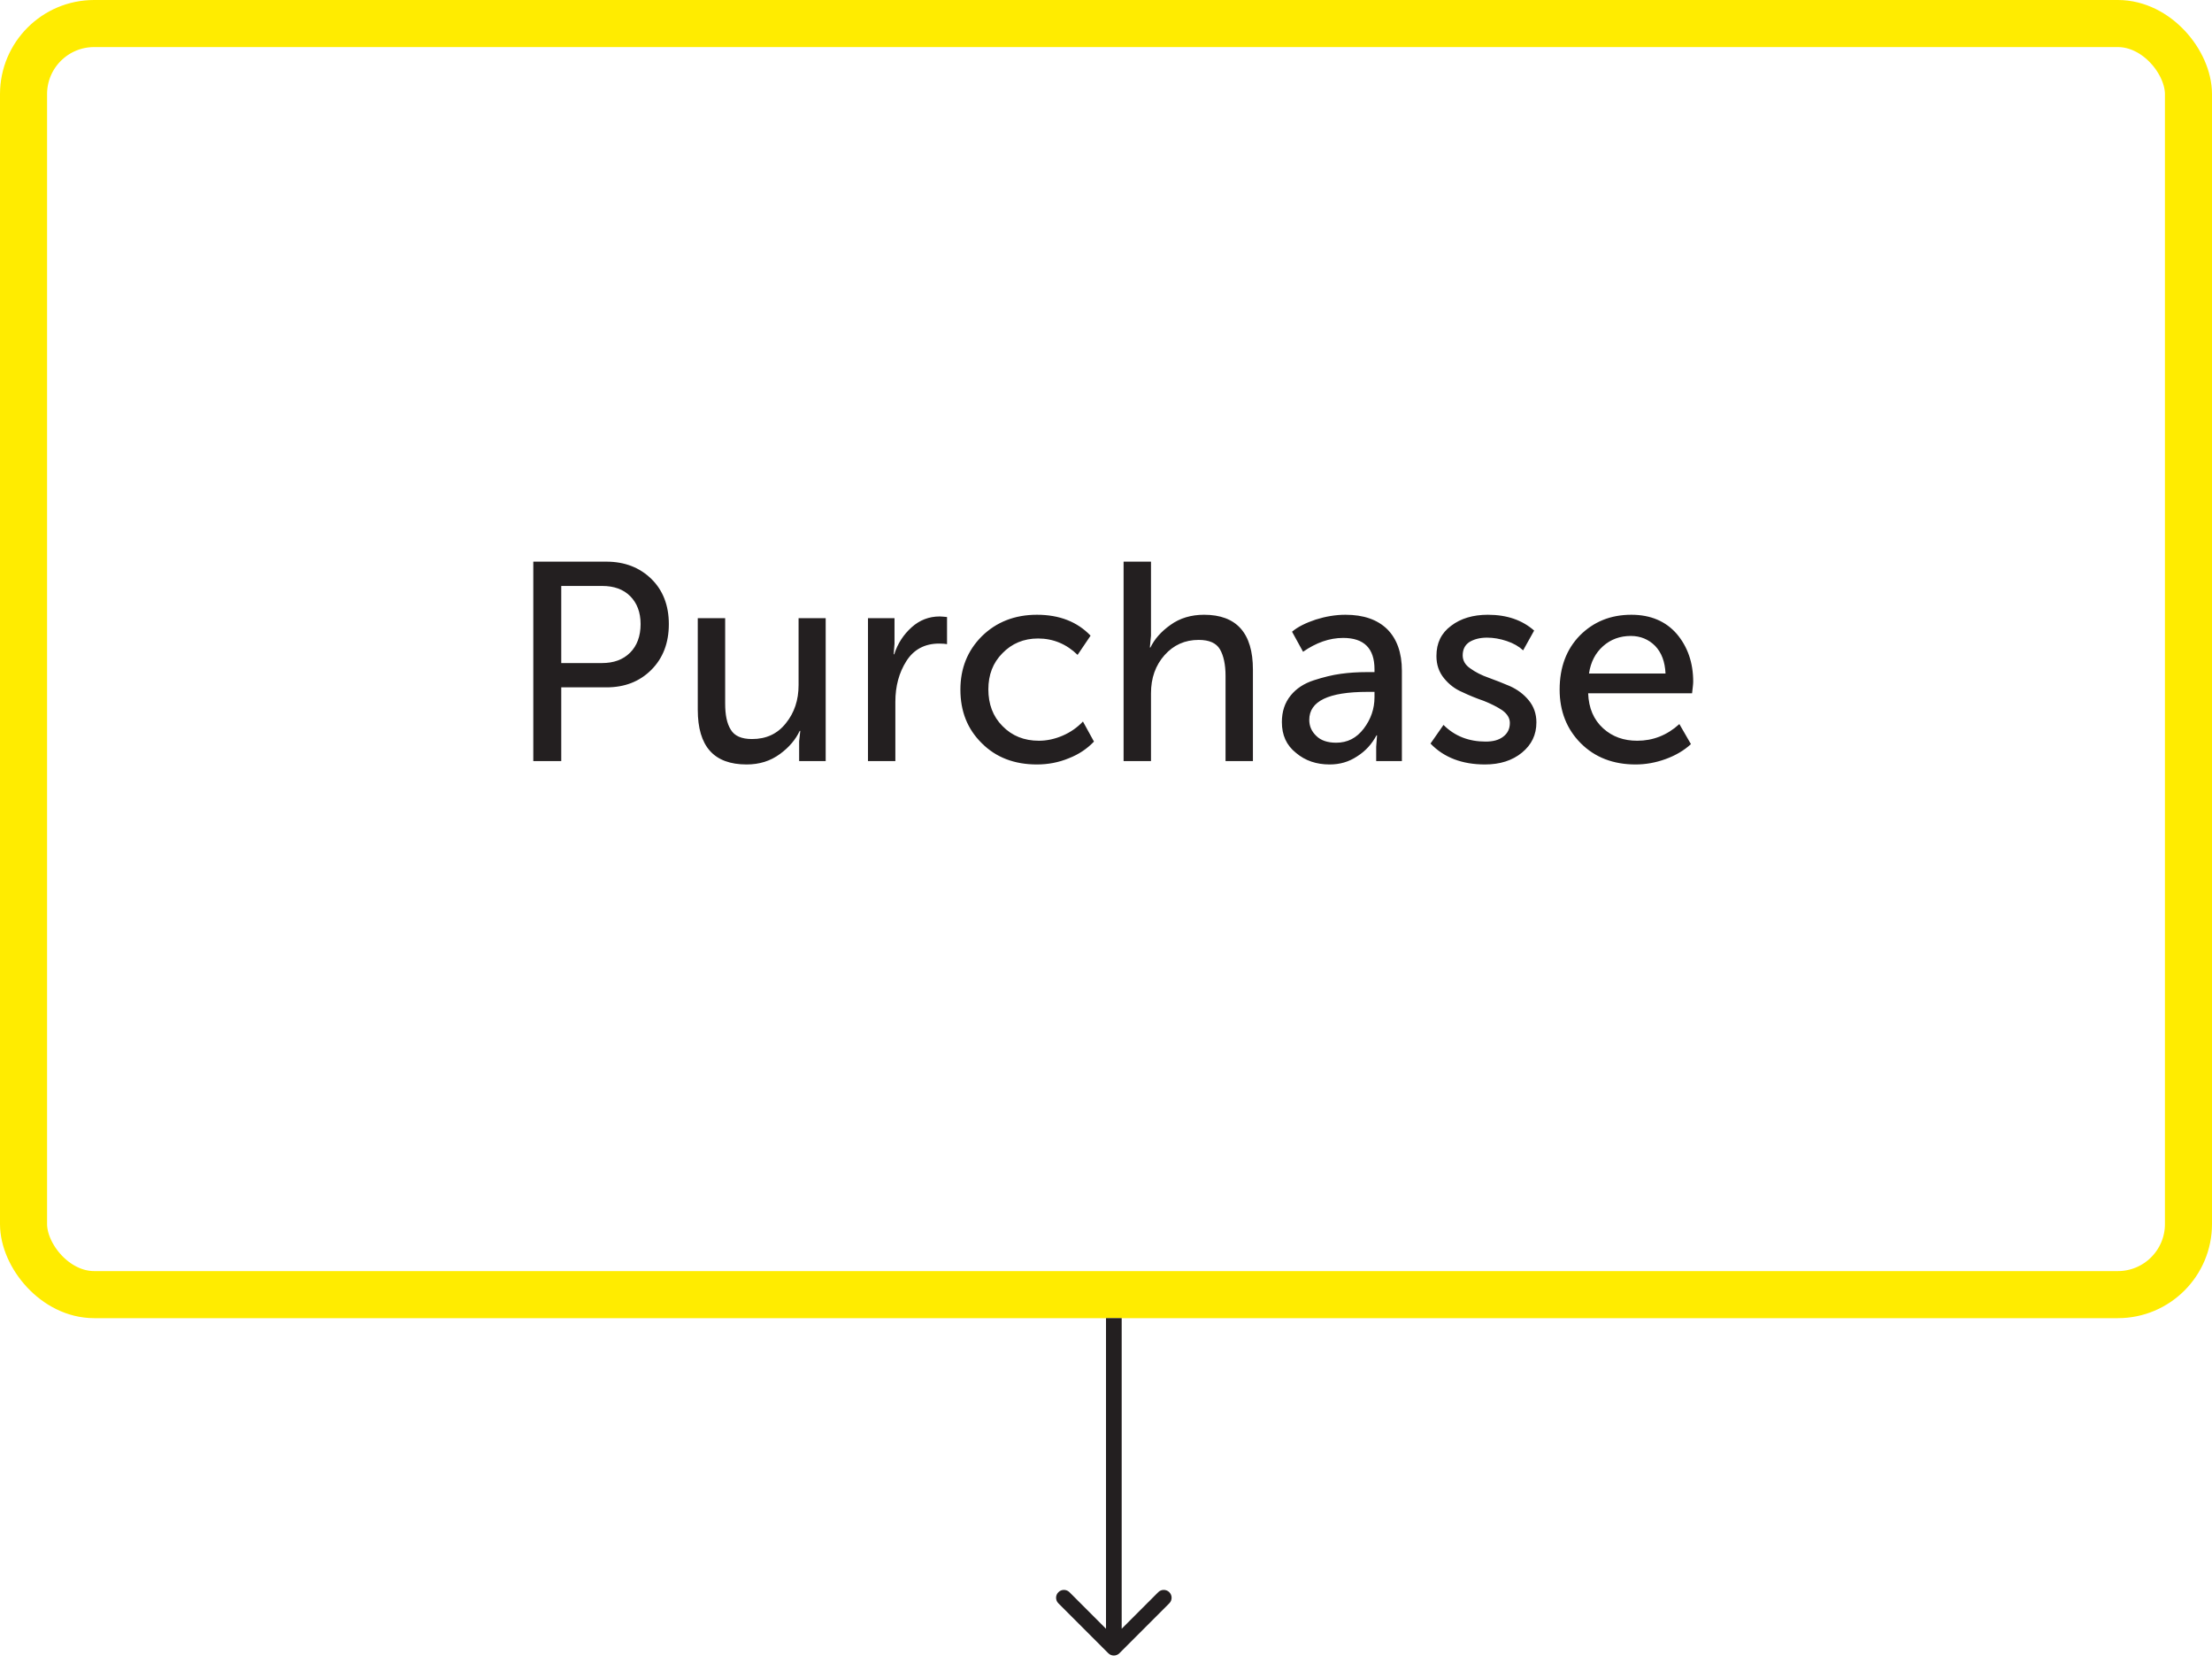 <?xml version="1.0" encoding="UTF-8"?> <svg xmlns="http://www.w3.org/2000/svg" width="141" height="106" viewBox="0 0 141 106" fill="none"> <path d="M33.994 48.5H35.776V43.802H38.656C39.808 43.802 40.762 43.442 41.518 42.686C42.256 41.948 42.634 40.976 42.634 39.77C42.634 38.582 42.256 37.61 41.518 36.89C40.78 36.17 39.826 35.792 38.656 35.792H33.994V48.5ZM35.776 42.254V37.34H38.386C39.142 37.34 39.736 37.556 40.168 37.988C40.6 38.42 40.834 39.014 40.834 39.77C40.834 40.544 40.6 41.156 40.168 41.588C39.718 42.038 39.124 42.254 38.368 42.254H35.776ZM44.478 45.224C44.478 47.564 45.504 48.716 47.592 48.716C48.402 48.716 49.104 48.5 49.716 48.05C50.31 47.618 50.724 47.114 50.976 46.574H51.012L50.94 47.24V48.5H52.632V39.392H50.904V43.658C50.904 44.612 50.634 45.422 50.094 46.088C49.554 46.772 48.834 47.096 47.934 47.096C47.268 47.096 46.818 46.898 46.584 46.502C46.332 46.106 46.224 45.548 46.224 44.828V39.392H44.478V45.224ZM55.327 48.5H57.073V44.72C57.073 43.73 57.307 42.866 57.775 42.128C58.243 41.39 58.945 41.012 59.863 41.012C60.097 41.012 60.259 41.03 60.367 41.048V39.32C60.169 39.302 60.007 39.284 59.899 39.284C59.215 39.284 58.621 39.518 58.117 39.968C57.595 40.436 57.217 41.012 57.001 41.696H56.965L57.019 41.03V39.392H55.327V48.5ZM61.219 43.946C61.219 45.332 61.669 46.466 62.587 47.366C63.487 48.266 64.657 48.716 66.097 48.716C66.799 48.716 67.483 48.59 68.131 48.32C68.779 48.068 69.301 47.708 69.733 47.258L69.031 45.98C68.671 46.358 68.239 46.664 67.735 46.88C67.231 47.096 66.727 47.204 66.223 47.204C65.287 47.204 64.513 46.898 63.901 46.268C63.289 45.656 63.001 44.864 63.001 43.928C63.001 43.01 63.289 42.236 63.901 41.624C64.495 41.012 65.251 40.688 66.169 40.688C67.141 40.688 67.987 41.048 68.689 41.732L69.517 40.508C68.671 39.626 67.537 39.176 66.097 39.176C64.675 39.176 63.505 39.644 62.587 40.544C61.669 41.462 61.219 42.596 61.219 43.946ZM71.621 48.5H73.368V44.18C73.368 43.208 73.656 42.398 74.231 41.75C74.808 41.102 75.528 40.778 76.409 40.778C77.076 40.778 77.525 40.976 77.76 41.372C77.993 41.768 78.12 42.344 78.12 43.064V48.5H79.865V42.668C79.865 40.346 78.822 39.176 76.751 39.176C75.924 39.176 75.204 39.392 74.609 39.824C73.998 40.256 73.584 40.742 73.332 41.264H73.296L73.368 40.508V35.792H71.621V48.5ZM81.711 46.016C81.711 46.844 81.999 47.492 82.611 47.978C83.205 48.482 83.925 48.716 84.753 48.716C85.401 48.716 85.977 48.554 86.517 48.194C87.057 47.852 87.453 47.402 87.741 46.862H87.777L87.723 47.582V48.5H89.361V42.74C89.361 41.588 89.037 40.706 88.425 40.094C87.795 39.482 86.913 39.176 85.761 39.176C85.131 39.176 84.501 39.284 83.871 39.482C83.223 39.698 82.719 39.95 82.359 40.256L83.061 41.534C83.889 40.958 84.735 40.652 85.617 40.652C86.949 40.652 87.615 41.318 87.615 42.65V42.83H87.147C86.553 42.83 85.995 42.866 85.473 42.938C84.933 43.01 84.357 43.154 83.745 43.352C83.133 43.55 82.629 43.874 82.269 44.324C81.891 44.792 81.711 45.35 81.711 46.016ZM83.457 45.872C83.457 44.684 84.681 44.09 87.165 44.09H87.615V44.432C87.615 45.17 87.381 45.836 86.931 46.43C86.463 47.042 85.887 47.33 85.167 47.33C84.627 47.33 84.195 47.186 83.907 46.898C83.601 46.61 83.457 46.268 83.457 45.872ZM91.185 47.384C92.049 48.284 93.219 48.716 94.659 48.716C95.613 48.716 96.405 48.464 97.017 47.96C97.629 47.456 97.935 46.826 97.935 46.034C97.935 45.494 97.773 45.026 97.449 44.63C97.125 44.234 96.729 43.946 96.261 43.73C95.793 43.532 95.343 43.352 94.893 43.19C94.425 43.028 94.047 42.83 93.723 42.596C93.399 42.38 93.237 42.092 93.237 41.768C93.237 41.408 93.363 41.12 93.651 40.922C93.939 40.742 94.317 40.634 94.785 40.634C95.199 40.634 95.613 40.706 96.045 40.85C96.477 40.994 96.819 41.192 97.089 41.444L97.791 40.184C97.035 39.518 96.063 39.176 94.839 39.176C93.903 39.176 93.111 39.41 92.499 39.878C91.869 40.346 91.563 40.976 91.563 41.804C91.563 42.362 91.725 42.83 92.049 43.226C92.373 43.622 92.751 43.91 93.219 44.108C93.669 44.324 94.119 44.504 94.587 44.666C95.037 44.846 95.433 45.044 95.757 45.26C96.081 45.494 96.243 45.764 96.243 46.07C96.243 46.448 96.099 46.736 95.811 46.952C95.523 47.168 95.163 47.258 94.695 47.258C93.633 47.258 92.733 46.916 92.013 46.196L91.185 47.384ZM99.416 43.946C99.416 45.314 99.866 46.466 100.766 47.366C101.666 48.266 102.836 48.716 104.258 48.716C104.888 48.716 105.518 48.608 106.166 48.374C106.814 48.14 107.354 47.816 107.786 47.42L107.048 46.142C106.256 46.862 105.356 47.204 104.366 47.204C103.502 47.204 102.782 46.952 102.188 46.412C101.594 45.872 101.27 45.134 101.234 44.18H107.858C107.894 43.856 107.93 43.604 107.93 43.442C107.93 42.218 107.57 41.21 106.886 40.4C106.184 39.59 105.212 39.176 103.988 39.176C102.656 39.176 101.576 39.626 100.712 40.49C99.848 41.372 99.416 42.524 99.416 43.946ZM101.288 42.92C101.396 42.182 101.702 41.606 102.188 41.174C102.674 40.742 103.268 40.526 103.952 40.526C104.564 40.526 105.086 40.742 105.5 41.156C105.914 41.588 106.13 42.164 106.166 42.92H101.288Z" fill="#231F20"></path> <rect x="1.5" y="1.5" width="138" height="81" rx="4.5" stroke="#FFEC00" stroke-width="3"></rect> <path d="M70.646 105.354C70.842 105.549 71.158 105.549 71.354 105.354L74.535 102.172C74.731 101.976 74.731 101.66 74.535 101.464C74.34 101.269 74.024 101.269 73.828 101.464L71 104.293L68.172 101.464C67.976 101.269 67.66 101.269 67.465 101.464C67.269 101.66 67.269 101.976 67.465 102.172L70.646 105.354ZM70.5 84L70.5 105L71.5 105L71.5 84L70.5 84Z" fill="#231F20"></path> </svg> 